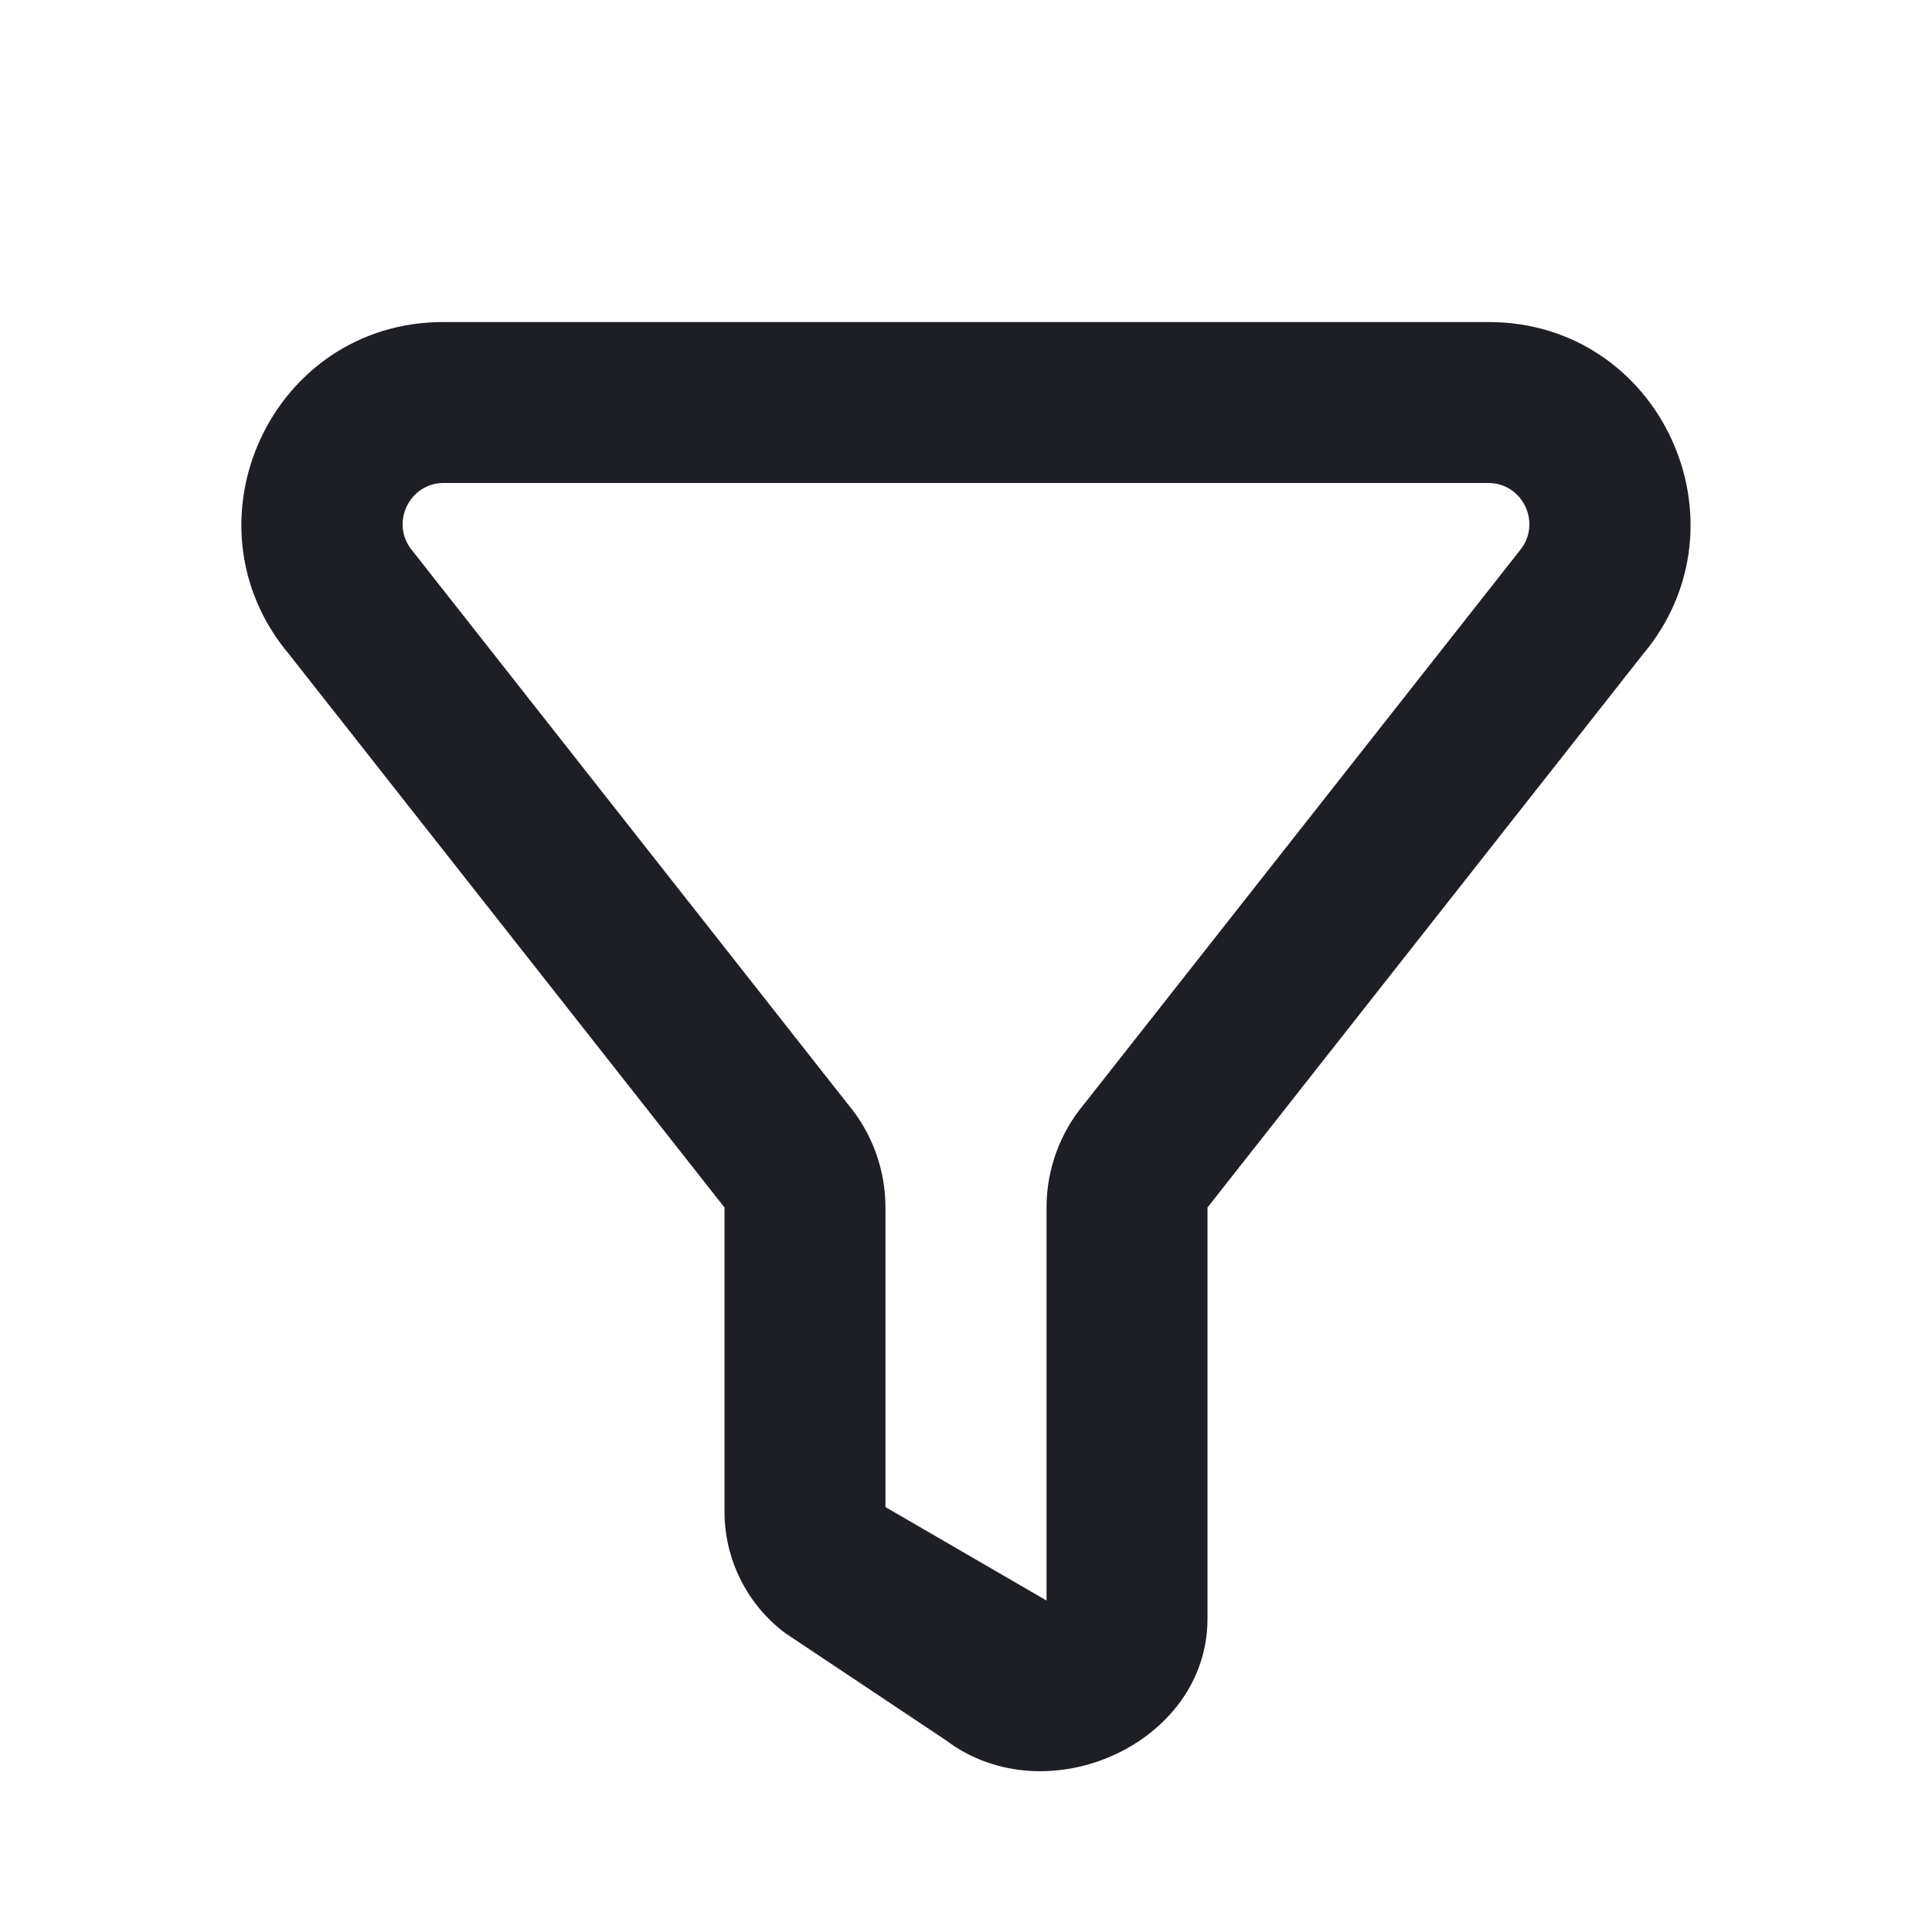<svg width="16" height="16" viewBox="0 0 16 16" fill="none" xmlns="http://www.w3.org/2000/svg">
<path d="M3.672 4L12.328 4C12.61 4 12.774 4.337 12.584 4.562L8.98 9.141C8.778 9.381 8.667 9.686 8.667 10V13.255L7.333 12.481V10C7.333 9.686 7.222 9.381 7.019 9.141L3.416 4.562C3.226 4.337 3.39 4 3.672 4ZM12.328 2.667L3.672 2.667C2.245 2.667 1.482 4.337 2.396 5.421L6 10V12.518C6 12.913 6.185 13.286 6.502 13.524L7.835 14.413C8.667 15.04 10 14.44 10 13.406V10L13.604 5.421C14.517 4.337 13.754 2.667 12.328 2.667Z" fill="#1E1E25"/>
</svg>
